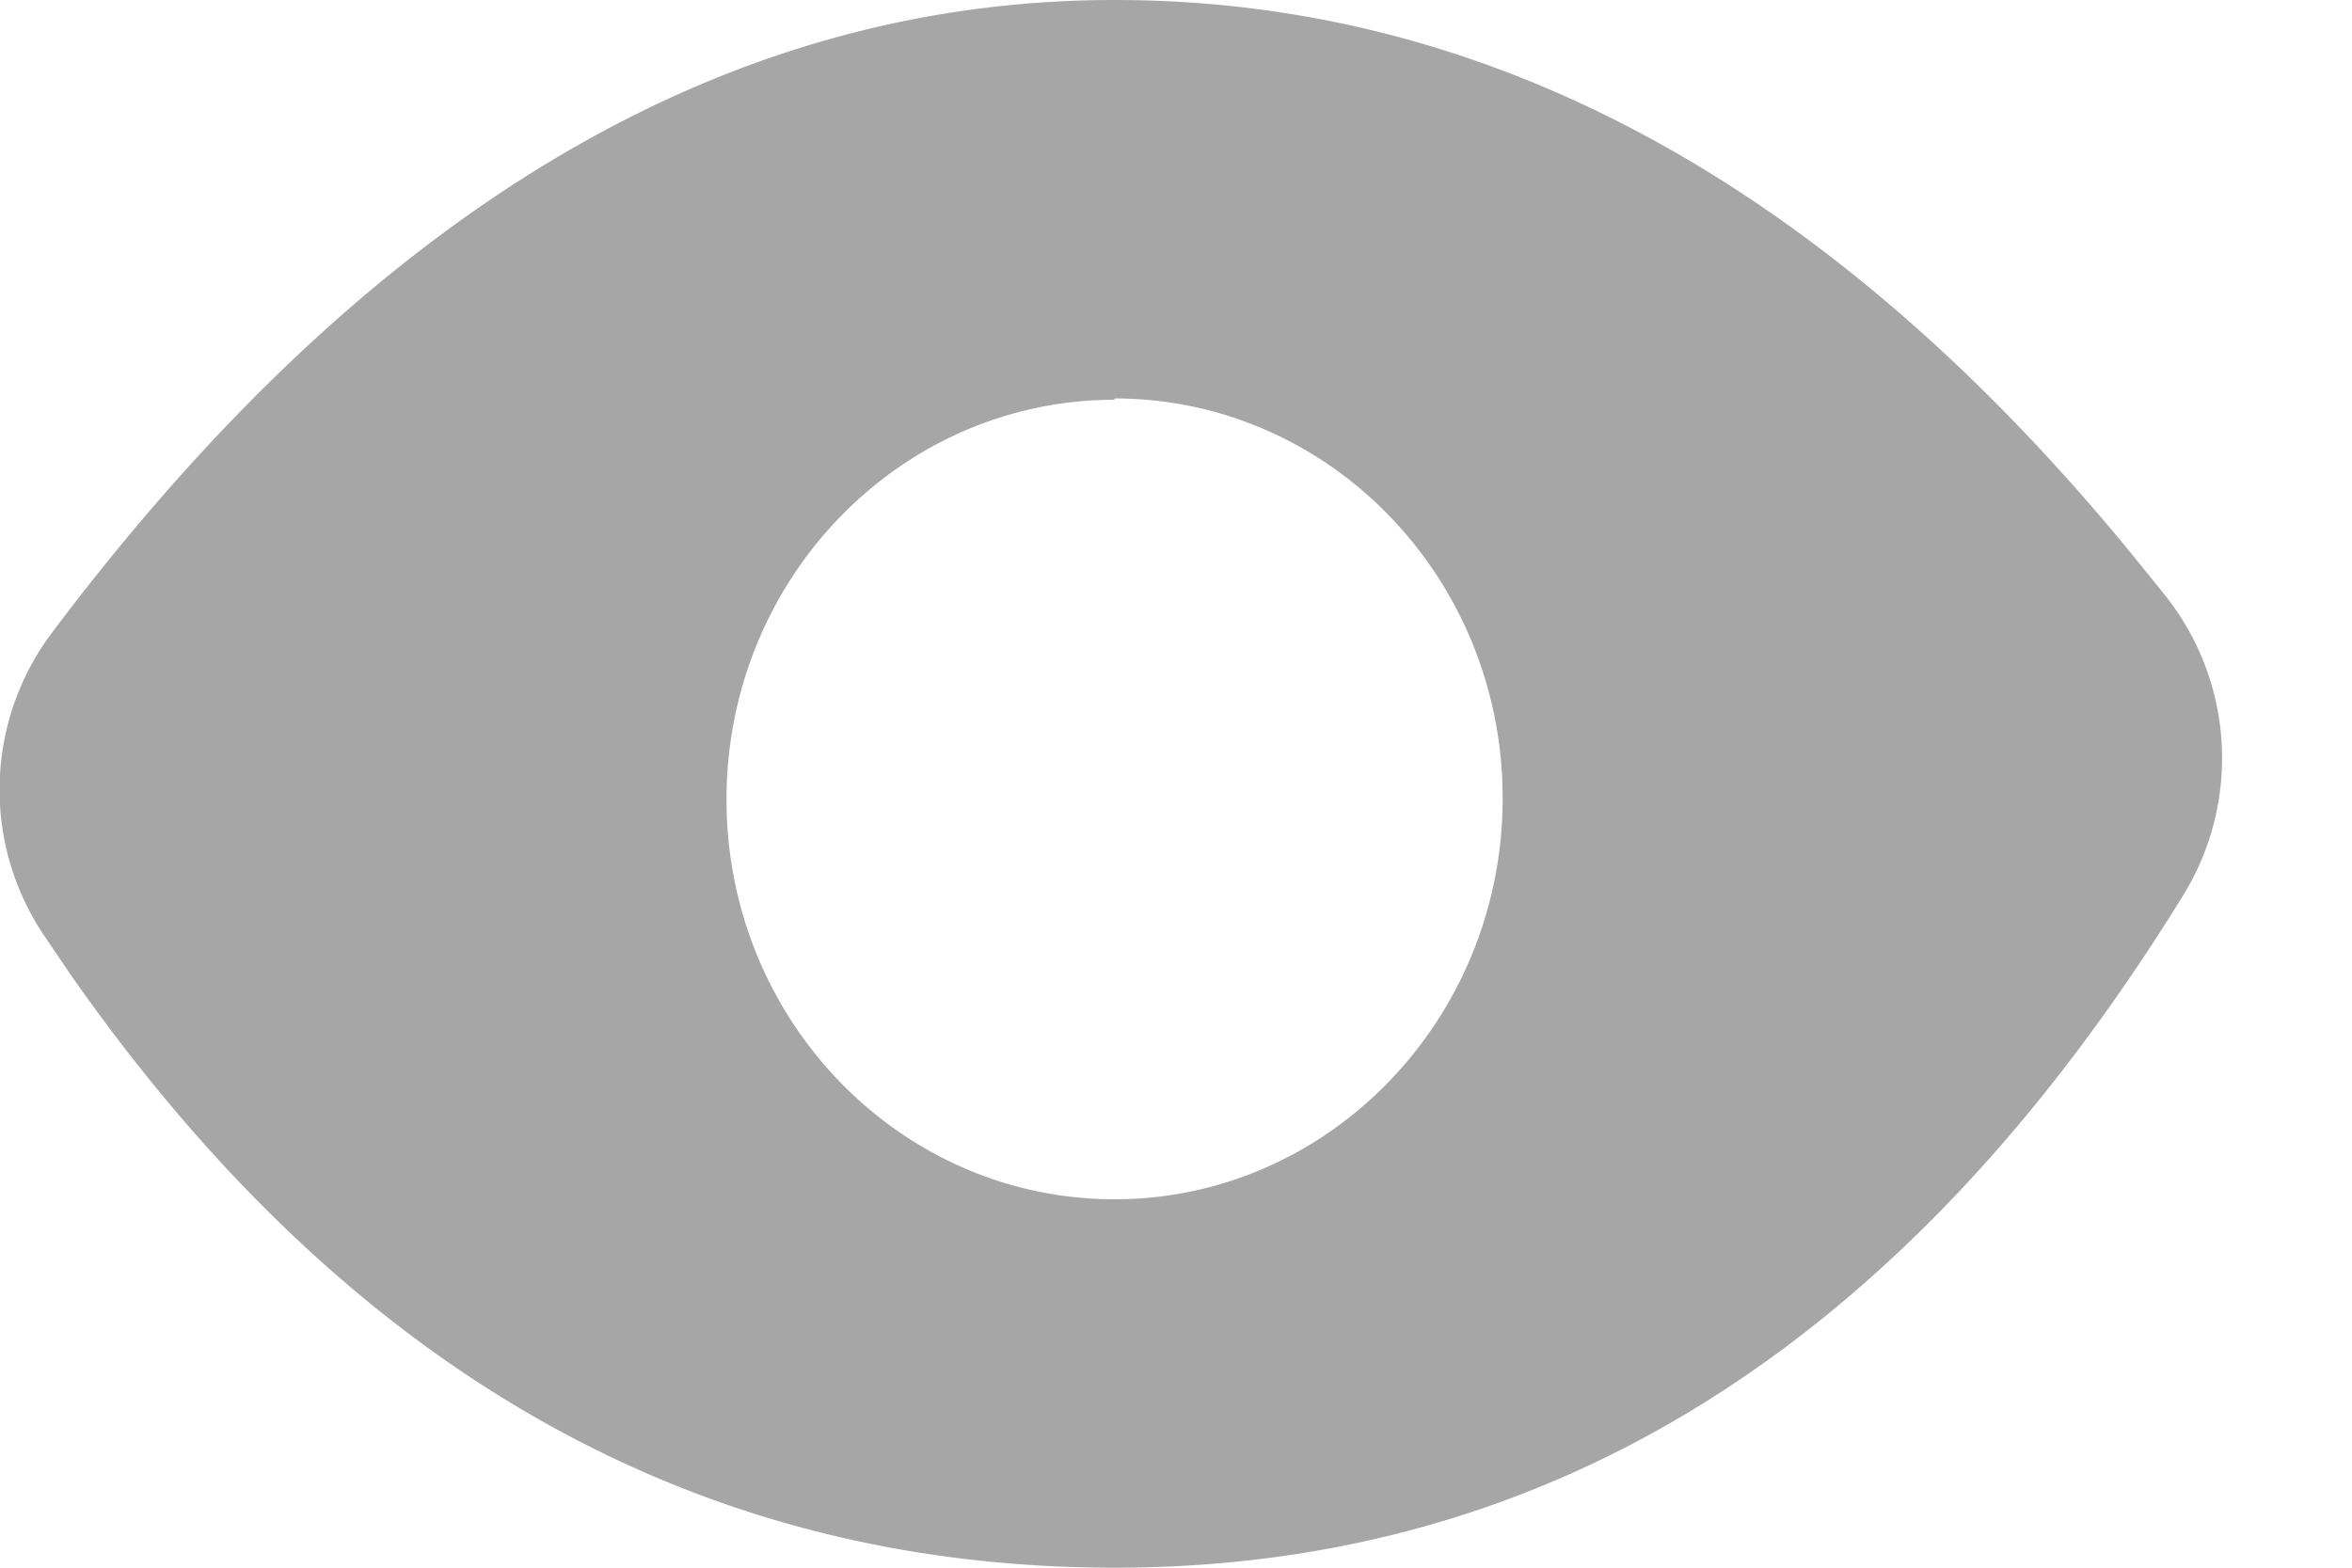 <svg xmlns="http://www.w3.org/2000/svg" width="18" height="12" viewBox="0 0 18 12"><path d="M8.53 0c2.88 0 5.48 1.42 7.8 4.26l.25.31a2 2 0 0 1 .13 2.28C14.59 10.29 11.87 12 8.53 12 5.32 12 2.66 10.49.54 7.46l-.21-.31A2 2 0 0 1 .4 4.84C2.83 1.61 5.54 0 8.53 0zm0 3.06c-1.64 0-2.97 1.37-2.97 3.06s1.33 3.06 2.97 3.06S11.5 7.8 11.5 6.11s-1.33-3.06-2.97-3.06z" fill-rule="evenodd" opacity=".35"/></svg>
